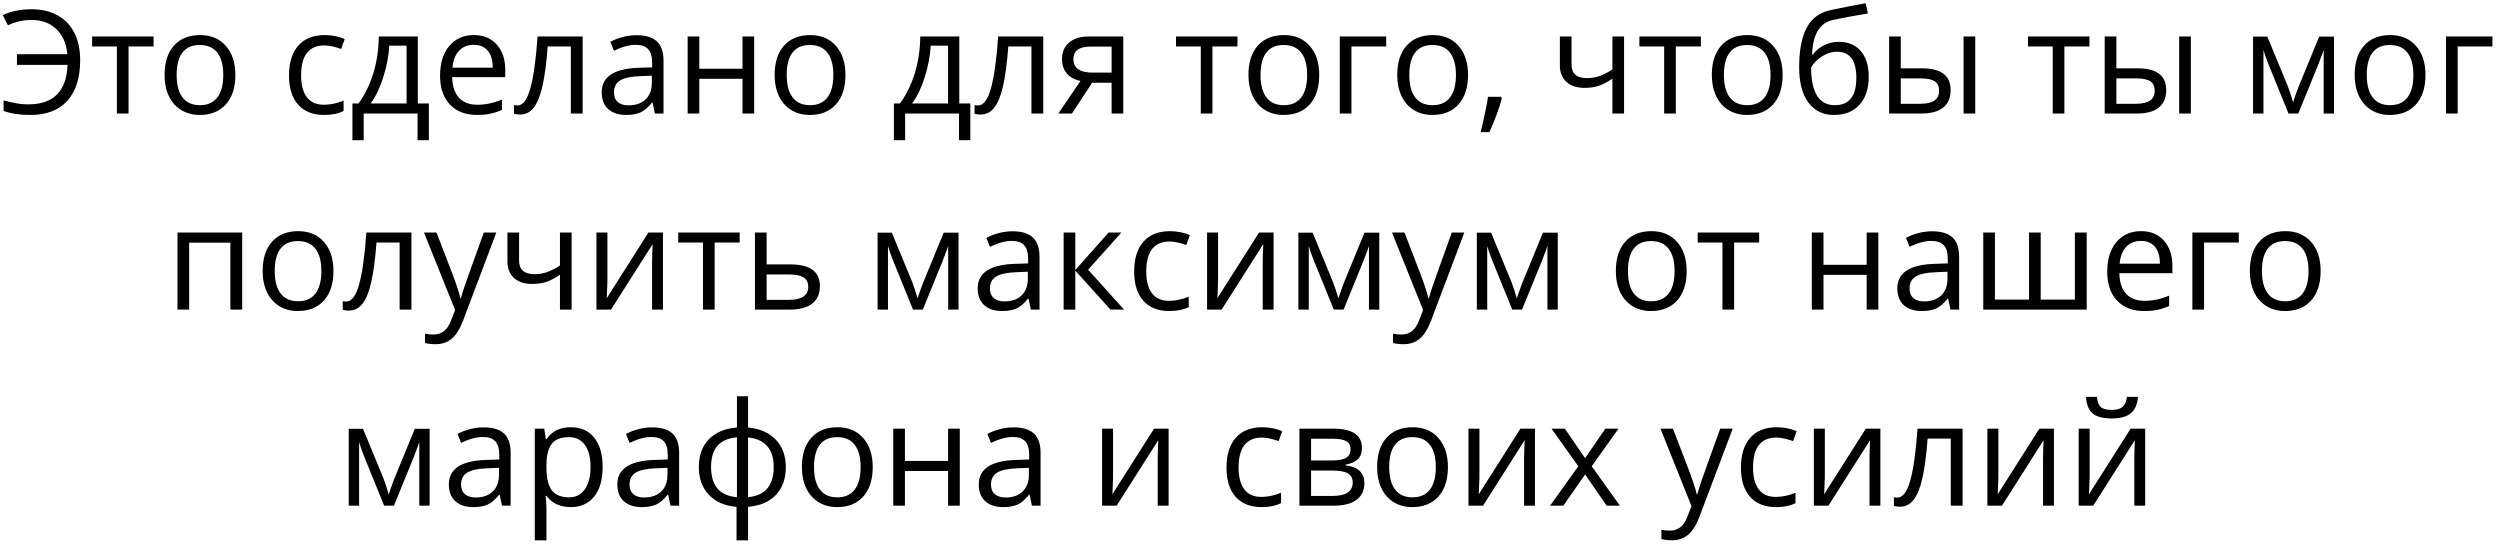 <?xml version="1.0" encoding="UTF-8"?> <svg xmlns="http://www.w3.org/2000/svg" width="204" height="45" viewBox="0 0 204 45" fill="none"><path d="M2.56 1.628C1.902 1.628 1.263 1.774 0.643 2.064L0.23 1.238C0.888 0.917 1.668 0.756 2.571 0.756C3.401 0.756 4.115 0.924 4.711 1.261C5.312 1.598 5.767 2.078 6.077 2.701C6.387 3.325 6.542 4.059 6.542 4.905C6.542 6.343 6.194 7.448 5.498 8.221C4.801 8.994 3.799 9.38 2.491 9.38C1.622 9.38 0.89 9.271 0.293 9.053V8.198C0.611 8.278 0.934 8.351 1.263 8.416C1.592 8.481 1.946 8.514 2.324 8.514C3.361 8.514 4.143 8.238 4.671 7.687C5.199 7.133 5.478 6.335 5.509 5.295H1.383V4.423H5.498C5.413 3.547 5.111 2.862 4.591 2.368C4.074 1.875 3.397 1.628 2.56 1.628ZM12.532 3.791H10.489V9.265H9.537V3.791H7.517V2.977H12.532V3.791ZM19.206 6.115C19.206 7.14 18.947 7.942 18.431 8.519C17.914 9.093 17.201 9.38 16.291 9.38C15.728 9.38 15.229 9.248 14.793 8.984C14.357 8.72 14.02 8.342 13.783 7.848C13.546 7.355 13.427 6.777 13.427 6.115C13.427 5.09 13.684 4.292 14.196 3.723C14.709 3.149 15.42 2.862 16.331 2.862C17.211 2.862 17.909 3.154 18.425 3.74C18.945 4.325 19.206 5.117 19.206 6.115ZM14.414 6.115C14.414 6.919 14.575 7.531 14.896 7.951C15.218 8.372 15.69 8.583 16.314 8.583C16.937 8.583 17.41 8.374 17.731 7.957C18.056 7.536 18.218 6.922 18.218 6.115C18.218 5.316 18.056 4.709 17.731 4.296C17.41 3.879 16.933 3.671 16.302 3.671C15.678 3.671 15.208 3.876 14.89 4.285C14.573 4.694 14.414 5.304 14.414 6.115ZM26.447 9.38C25.536 9.38 24.831 9.101 24.329 8.542C23.832 7.98 23.584 7.186 23.584 6.161C23.584 5.109 23.836 4.296 24.341 3.723C24.85 3.149 25.573 2.862 26.51 2.862C26.812 2.862 27.114 2.894 27.416 2.959C27.719 3.024 27.956 3.101 28.128 3.189L27.835 3.998C27.625 3.914 27.395 3.845 27.147 3.791C26.898 3.734 26.678 3.705 26.487 3.705C25.209 3.705 24.57 4.52 24.57 6.15C24.57 6.922 24.725 7.515 25.035 7.928C25.349 8.342 25.812 8.548 26.424 8.548C26.948 8.548 27.485 8.435 28.036 8.21V9.053C27.615 9.271 27.086 9.38 26.447 9.38ZM34.996 11.44H34.072V9.265H29.677V11.44H28.759V8.445H29.253C29.765 7.749 30.167 6.932 30.458 5.995C30.748 5.058 30.899 4.051 30.911 2.977H34.095V8.445H34.996V11.44ZM33.177 8.445V3.728H31.766C31.716 4.577 31.552 5.438 31.272 6.31C30.997 7.179 30.653 7.89 30.239 8.445H33.177ZM38.915 9.38C37.986 9.38 37.251 9.097 36.712 8.531C36.176 7.965 35.909 7.179 35.909 6.173C35.909 5.159 36.157 4.354 36.655 3.757C37.156 3.16 37.827 2.862 38.669 2.862C39.457 2.862 40.08 3.122 40.539 3.642C40.998 4.159 41.228 4.841 41.228 5.691V6.293H36.896C36.915 7.031 37.1 7.592 37.452 7.974C37.808 8.357 38.307 8.548 38.95 8.548C39.627 8.548 40.296 8.407 40.958 8.124V8.973C40.621 9.118 40.302 9.221 40 9.283C39.701 9.348 39.34 9.38 38.915 9.38ZM38.657 3.659C38.152 3.659 37.749 3.824 37.446 4.153C37.148 4.482 36.972 4.937 36.919 5.519H40.206C40.206 4.918 40.072 4.459 39.805 4.141C39.537 3.82 39.154 3.659 38.657 3.659ZM47.545 9.265H46.581V3.791H44.693C44.59 5.153 44.447 6.234 44.263 7.033C44.08 7.833 43.84 8.418 43.546 8.789C43.255 9.16 42.884 9.346 42.433 9.346C42.226 9.346 42.062 9.323 41.939 9.277V8.571C42.023 8.594 42.119 8.606 42.226 8.606C42.666 8.606 43.016 8.141 43.276 7.211C43.536 6.282 43.733 4.87 43.867 2.977H47.545V9.265ZM53.438 9.265L53.249 8.37H53.203C52.889 8.764 52.575 9.032 52.262 9.174C51.952 9.311 51.564 9.38 51.097 9.38C50.474 9.38 49.984 9.219 49.628 8.898C49.276 8.577 49.1 8.12 49.1 7.527C49.1 6.257 50.116 5.591 52.147 5.53L53.214 5.496V5.105C53.214 4.612 53.107 4.248 52.893 4.015C52.683 3.778 52.344 3.659 51.877 3.659C51.353 3.659 50.76 3.82 50.099 4.141L49.806 3.413C50.116 3.244 50.454 3.112 50.822 3.017C51.193 2.921 51.564 2.873 51.935 2.873C52.684 2.873 53.239 3.04 53.599 3.373C53.962 3.705 54.144 4.239 54.144 4.973V9.265H53.438ZM51.286 8.594C51.879 8.594 52.344 8.431 52.681 8.106C53.021 7.781 53.191 7.326 53.191 6.741V6.173L52.239 6.213C51.481 6.24 50.934 6.358 50.598 6.569C50.265 6.775 50.099 7.098 50.099 7.538C50.099 7.883 50.202 8.145 50.408 8.324C50.619 8.504 50.911 8.594 51.286 8.594ZM57.064 2.977V5.61H60.587V2.977H61.54V9.265H60.587V6.431H57.064V9.265H56.112V2.977H57.064ZM68.988 6.115C68.988 7.14 68.73 7.942 68.213 8.519C67.697 9.093 66.983 9.38 66.073 9.38C65.511 9.38 65.011 9.248 64.575 8.984C64.139 8.72 63.803 8.342 63.566 7.848C63.328 7.355 63.21 6.777 63.21 6.115C63.21 5.09 63.466 4.292 63.979 3.723C64.491 3.149 65.203 2.862 66.113 2.862C66.993 2.862 67.691 3.154 68.207 3.74C68.728 4.325 68.988 5.117 68.988 6.115ZM64.197 6.115C64.197 6.919 64.357 7.531 64.679 7.951C65 8.372 65.472 8.583 66.096 8.583C66.719 8.583 67.192 8.374 67.513 7.957C67.838 7.536 68.001 6.922 68.001 6.115C68.001 5.316 67.838 4.709 67.513 4.296C67.192 3.879 66.716 3.671 66.085 3.671C65.461 3.671 64.99 3.876 64.673 4.285C64.356 4.694 64.197 5.304 64.197 6.115ZM79.178 11.44H78.255V9.265H73.859V11.44H72.941V8.445H73.435C73.947 7.749 74.349 6.932 74.64 5.995C74.93 5.058 75.082 4.051 75.093 2.977H78.278V8.445H79.178V11.44ZM77.36 8.445V3.728H75.948C75.898 4.577 75.734 5.438 75.455 6.31C75.179 7.179 74.835 7.89 74.422 8.445H77.36ZM85.129 9.265H84.165V3.791H82.277C82.174 5.153 82.03 6.234 81.847 7.033C81.663 7.833 81.424 8.418 81.129 8.789C80.839 9.16 80.468 9.346 80.016 9.346C79.81 9.346 79.645 9.323 79.523 9.277V8.571C79.607 8.594 79.703 8.606 79.81 8.606C80.25 8.606 80.6 8.141 80.86 7.211C81.12 6.282 81.317 4.87 81.451 2.977H85.129V9.265ZM87.47 9.265H86.357L88.164 6.609C87.678 6.502 87.305 6.295 87.045 5.989C86.789 5.679 86.661 5.291 86.661 4.824C86.661 4.25 86.854 3.799 87.24 3.47C87.627 3.141 88.166 2.977 88.858 2.977H91.659V9.265H90.706V6.752H89.117L87.47 9.265ZM87.59 4.836C87.59 5.562 88.118 5.926 89.174 5.926H90.706V3.803H88.979C88.053 3.803 87.59 4.147 87.59 4.836ZM100.977 3.791H98.934V9.265H97.982V3.791H95.962V2.977H100.977V3.791ZM107.65 6.115C107.65 7.14 107.392 7.942 106.876 8.519C106.359 9.093 105.646 9.38 104.735 9.38C104.173 9.38 103.674 9.248 103.238 8.984C102.802 8.72 102.465 8.342 102.228 7.848C101.991 7.355 101.872 6.777 101.872 6.115C101.872 5.09 102.128 4.292 102.641 3.723C103.154 3.149 103.865 2.862 104.775 2.862C105.655 2.862 106.353 3.154 106.87 3.74C107.39 4.325 107.65 5.117 107.65 6.115ZM102.859 6.115C102.859 6.919 103.02 7.531 103.341 7.951C103.662 8.372 104.135 8.583 104.758 8.583C105.382 8.583 105.854 8.374 106.176 7.957C106.501 7.536 106.663 6.922 106.663 6.115C106.663 5.316 106.501 4.709 106.176 4.296C105.854 3.879 105.378 3.671 104.747 3.671C104.123 3.671 103.653 3.876 103.335 4.285C103.018 4.694 102.859 5.304 102.859 6.115ZM113.113 3.791H110.278V9.265H109.326V2.977H113.113V3.791ZM119.792 6.115C119.792 7.14 119.533 7.942 119.017 8.519C118.501 9.093 117.787 9.38 116.877 9.38C116.314 9.38 115.815 9.248 115.379 8.984C114.943 8.72 114.606 8.342 114.369 7.848C114.132 7.355 114.014 6.777 114.014 6.115C114.014 5.09 114.27 4.292 114.782 3.723C115.295 3.149 116.007 2.862 116.917 2.862C117.797 2.862 118.495 3.154 119.011 3.74C119.532 4.325 119.792 5.117 119.792 6.115ZM115.001 6.115C115.001 6.919 115.161 7.531 115.482 7.951C115.804 8.372 116.276 8.583 116.9 8.583C117.523 8.583 117.996 8.374 118.317 7.957C118.642 7.536 118.805 6.922 118.805 6.115C118.805 5.316 118.642 4.709 118.317 4.296C117.996 3.879 117.519 3.671 116.888 3.671C116.265 3.671 115.794 3.876 115.477 4.285C115.159 4.694 115.001 5.304 115.001 6.115ZM122.466 7.9L122.552 8.032C122.452 8.414 122.309 8.858 122.121 9.363C121.934 9.872 121.739 10.344 121.536 10.78H120.819C120.922 10.382 121.035 9.891 121.157 9.306C121.284 8.72 121.372 8.252 121.421 7.9H122.466ZM128.238 2.977V5.272C128.238 6.006 128.657 6.373 129.495 6.373C129.843 6.373 130.175 6.32 130.493 6.213C130.81 6.106 131.17 5.924 131.572 5.668V2.977H132.524V9.265H131.572V6.419C131.17 6.695 130.797 6.89 130.453 7.005C130.112 7.116 129.726 7.171 129.294 7.171C128.666 7.171 128.175 7.007 127.819 6.678C127.463 6.349 127.285 5.903 127.285 5.341V2.977H128.238ZM138.79 3.791H136.747V9.265H135.795V3.791H133.775V2.977H138.79V3.791ZM145.463 6.115C145.463 7.14 145.205 7.942 144.689 8.519C144.172 9.093 143.459 9.38 142.548 9.38C141.986 9.38 141.487 9.248 141.051 8.984C140.615 8.72 140.278 8.342 140.041 7.848C139.804 7.355 139.685 6.777 139.685 6.115C139.685 5.09 139.941 4.292 140.454 3.723C140.967 3.149 141.678 2.862 142.589 2.862C143.468 2.862 144.167 3.154 144.683 3.74C145.203 4.325 145.463 5.117 145.463 6.115ZM140.672 6.115C140.672 6.919 140.833 7.531 141.154 7.951C141.475 8.372 141.948 8.583 142.571 8.583C143.195 8.583 143.667 8.374 143.989 7.957C144.314 7.536 144.476 6.922 144.476 6.115C144.476 5.316 144.314 4.709 143.989 4.296C143.667 3.879 143.191 3.671 142.56 3.671C141.936 3.671 141.466 3.876 141.148 4.285C140.831 4.694 140.672 5.304 140.672 6.115ZM146.812 5.496C146.812 4.118 147.014 3.045 147.42 2.277C147.825 1.504 148.468 1.022 149.348 0.831C150.442 0.597 151.406 0.408 152.24 0.263L152.418 1.1C151.09 1.322 150.142 1.498 149.572 1.628C149.017 1.754 148.6 2.053 148.321 2.523C148.045 2.994 147.894 3.635 147.867 4.446H147.936C148.173 4.124 148.48 3.872 148.854 3.688C149.229 3.504 149.621 3.413 150.031 3.413C150.803 3.413 151.406 3.663 151.838 4.164C152.27 4.665 152.487 5.36 152.487 6.247C152.487 7.23 152.236 7.999 151.735 8.554C151.234 9.105 150.536 9.38 149.64 9.38C148.757 9.38 148.064 9.042 147.563 8.365C147.062 7.687 146.812 6.731 146.812 5.496ZM149.727 8.583C150.893 8.583 151.477 7.839 151.477 6.351C151.477 4.931 150.947 4.222 149.887 4.222C149.597 4.222 149.315 4.283 149.044 4.405C148.776 4.524 148.529 4.683 148.304 4.882C148.082 5.08 147.91 5.285 147.787 5.496C147.787 6.502 147.946 7.269 148.263 7.796C148.581 8.321 149.069 8.583 149.727 8.583ZM155.103 5.576H156.819C157.618 5.576 158.209 5.725 158.592 6.023C158.978 6.318 159.171 6.76 159.171 7.349C159.171 7.98 158.967 8.458 158.557 8.783C158.152 9.105 157.553 9.265 156.761 9.265H154.151V2.977H155.103V5.576ZM161.18 9.265H160.227V2.977H161.18V9.265ZM155.103 6.396V8.468H156.715C157.725 8.468 158.23 8.114 158.23 7.406C158.23 7.054 158.114 6.798 157.88 6.637C157.647 6.477 157.249 6.396 156.687 6.396H155.103ZM170.498 3.791H168.455V9.265H167.503V3.791H165.483V2.977H170.498V3.791ZM172.696 5.576H174.411C175.211 5.576 175.802 5.725 176.184 6.023C176.571 6.318 176.764 6.76 176.764 7.349C176.764 7.98 176.559 8.458 176.15 8.783C175.744 9.105 175.146 9.265 174.354 9.265H171.743V2.977H172.696V5.576ZM178.772 9.265H177.82V2.977H178.772V9.265ZM172.696 6.396V8.468H174.308C175.318 8.468 175.823 8.114 175.823 7.406C175.823 7.054 175.706 6.798 175.473 6.637C175.239 6.477 174.842 6.396 174.279 6.396H172.696ZM187.115 8.347L187.293 7.814L187.54 7.137L189.244 2.988H190.455V9.265H189.611V4.073L189.496 4.405L189.163 5.283L187.54 9.265H186.742L185.118 5.272C184.915 4.759 184.776 4.359 184.699 4.073V9.265H183.85V2.988H185.015L186.662 6.976C186.826 7.397 186.977 7.854 187.115 8.347ZM197.92 6.115C197.92 7.14 197.661 7.942 197.145 8.519C196.629 9.093 195.915 9.38 195.005 9.38C194.442 9.38 193.943 9.248 193.507 8.984C193.071 8.72 192.734 8.342 192.497 7.848C192.26 7.355 192.141 6.777 192.141 6.115C192.141 5.09 192.398 4.292 192.91 3.723C193.423 3.149 194.134 2.862 195.045 2.862C195.925 2.862 196.623 3.154 197.139 3.74C197.659 4.325 197.92 5.117 197.92 6.115ZM193.128 6.115C193.128 6.919 193.289 7.531 193.61 7.951C193.932 8.372 194.404 8.583 195.028 8.583C195.651 8.583 196.124 8.374 196.445 7.957C196.77 7.536 196.933 6.922 196.933 6.115C196.933 5.316 196.77 4.709 196.445 4.296C196.124 3.879 195.647 3.671 195.016 3.671C194.393 3.671 193.922 3.876 193.605 4.285C193.287 4.694 193.128 5.304 193.128 6.115ZM203.382 3.791H200.548V9.265H199.595V2.977H203.382V3.791ZM15.436 25.265H14.483V18.977H19.762V25.265H18.798V19.803H15.436V25.265ZM27.21 22.115C27.21 23.14 26.952 23.942 26.435 24.519C25.919 25.093 25.205 25.38 24.295 25.38C23.733 25.38 23.233 25.248 22.797 24.984C22.361 24.72 22.025 24.342 21.788 23.848C21.55 23.355 21.432 22.777 21.432 22.115C21.432 21.09 21.688 20.293 22.201 19.723C22.713 19.149 23.425 18.862 24.335 18.862C25.215 18.862 25.913 19.154 26.43 19.74C26.95 20.325 27.21 21.117 27.21 22.115ZM22.419 22.115C22.419 22.919 22.579 23.531 22.901 23.951C23.222 24.372 23.695 24.583 24.318 24.583C24.942 24.583 25.414 24.374 25.735 23.957C26.06 23.536 26.223 22.922 26.223 22.115C26.223 21.316 26.06 20.709 25.735 20.296C25.414 19.879 24.938 19.671 24.306 19.671C23.683 19.671 23.212 19.875 22.895 20.285C22.578 20.694 22.419 21.304 22.419 22.115ZM33.573 25.265H32.609V19.791H30.721C30.618 21.153 30.475 22.234 30.291 23.033C30.108 23.833 29.869 24.418 29.574 24.789C29.283 25.16 28.912 25.346 28.461 25.346C28.254 25.346 28.09 25.323 27.967 25.277V24.571C28.052 24.594 28.147 24.605 28.254 24.605C28.694 24.605 29.044 24.141 29.304 23.211C29.564 22.282 29.761 20.87 29.895 18.977H33.573V25.265ZM34.6 18.977H35.622L36.999 22.563C37.301 23.381 37.489 23.972 37.561 24.336H37.607C37.657 24.141 37.76 23.808 37.917 23.337C38.078 22.863 38.598 21.41 39.478 18.977H40.499L37.796 26.137C37.529 26.845 37.215 27.346 36.855 27.641C36.5 27.939 36.062 28.088 35.541 28.088C35.251 28.088 34.964 28.056 34.681 27.991V27.228C34.891 27.274 35.126 27.297 35.386 27.297C36.041 27.297 36.507 26.929 36.786 26.195L37.137 25.3L34.6 18.977ZM42.358 18.977V21.272C42.358 22.006 42.777 22.373 43.615 22.373C43.963 22.373 44.296 22.32 44.613 22.213C44.931 22.106 45.29 21.924 45.692 21.668V18.977H46.644V25.265H45.692V22.419C45.29 22.695 44.917 22.89 44.573 23.005C44.233 23.116 43.846 23.171 43.414 23.171C42.786 23.171 42.295 23.006 41.939 22.678C41.584 22.349 41.406 21.903 41.406 21.341V18.977H42.358ZM49.565 18.977V22.965L49.525 24.009L49.508 24.336L52.91 18.977H54.098V25.265H53.209V21.421L53.226 20.663L53.254 19.918L49.858 25.265H48.67V18.977H49.565ZM60.358 19.791H58.315V25.265H57.363V19.791H55.343V18.977H60.358V19.791ZM62.556 21.576H64.495C66.102 21.576 66.905 22.167 66.905 23.349C66.905 23.969 66.695 24.443 66.274 24.772C65.857 25.101 65.245 25.265 64.438 25.265H61.603V18.977H62.556V21.576ZM62.556 22.396V24.468H64.392C64.897 24.468 65.283 24.38 65.551 24.204C65.819 24.028 65.953 23.762 65.953 23.406C65.953 23.058 65.828 22.804 65.58 22.643C65.335 22.479 64.929 22.396 64.363 22.396H62.556ZM74.875 24.347L75.053 23.814L75.3 23.137L77.004 18.988H78.215V25.265H77.371V20.073L77.256 20.405L76.924 21.283L75.3 25.265H74.502L72.878 21.272C72.675 20.759 72.536 20.359 72.459 20.073V25.265H71.61V18.988H72.775L74.422 22.976C74.586 23.397 74.737 23.854 74.875 24.347ZM84.119 25.265L83.93 24.37H83.884C83.57 24.764 83.256 25.032 82.943 25.174C82.633 25.311 82.245 25.38 81.778 25.38C81.154 25.38 80.665 25.22 80.309 24.898C79.957 24.577 79.781 24.12 79.781 23.527C79.781 22.257 80.797 21.591 82.828 21.53L83.895 21.495V21.105C83.895 20.612 83.788 20.248 83.574 20.015C83.363 19.778 83.025 19.659 82.558 19.659C82.034 19.659 81.441 19.82 80.779 20.141L80.487 19.413C80.797 19.244 81.135 19.112 81.502 19.017C81.873 18.921 82.245 18.873 82.615 18.873C83.365 18.873 83.92 19.04 84.279 19.372C84.643 19.705 84.825 20.239 84.825 20.973V25.265H84.119ZM81.967 24.594C82.56 24.594 83.025 24.431 83.362 24.106C83.702 23.781 83.872 23.326 83.872 22.741V22.173L82.92 22.213C82.162 22.24 81.615 22.358 81.279 22.569C80.946 22.775 80.779 23.098 80.779 23.538C80.779 23.883 80.883 24.145 81.089 24.324C81.3 24.504 81.592 24.594 81.967 24.594ZM90.459 18.977H91.504L88.79 22.012L91.727 25.265H90.614L87.745 22.081V25.265H86.793V18.977H87.745V22.035L90.459 18.977ZM95.411 25.38C94.501 25.38 93.795 25.101 93.294 24.542C92.797 23.98 92.548 23.186 92.548 22.161C92.548 21.109 92.8 20.296 93.305 19.723C93.814 19.149 94.537 18.862 95.474 18.862C95.776 18.862 96.079 18.894 96.381 18.959C96.683 19.024 96.92 19.101 97.092 19.189L96.8 19.998C96.589 19.914 96.36 19.845 96.111 19.791C95.862 19.734 95.643 19.705 95.451 19.705C94.174 19.705 93.535 20.52 93.535 22.15C93.535 22.922 93.69 23.515 94 23.928C94.313 24.342 94.776 24.548 95.388 24.548C95.912 24.548 96.45 24.435 97.001 24.21V25.053C96.58 25.271 96.05 25.38 95.411 25.38ZM99.393 18.977V22.965L99.353 24.009L99.336 24.336L102.739 18.977H103.926V25.265H103.037V21.421L103.054 20.663L103.083 19.918L99.686 25.265H98.498V18.977H99.393ZM109.211 24.347L109.389 23.814L109.636 23.137L111.34 18.988H112.55V25.265H111.707V20.073L111.592 20.405L111.259 21.283L109.636 25.265H108.838L107.214 21.272C107.011 20.759 106.872 20.359 106.795 20.073V25.265H105.946V18.988H107.111L108.758 22.976C108.922 23.397 109.073 23.854 109.211 24.347ZM113.589 18.977H114.61L115.987 22.563C116.29 23.381 116.477 23.972 116.55 24.336H116.596C116.645 24.141 116.749 23.808 116.906 23.337C117.066 22.863 117.586 21.41 118.466 18.977H119.488L116.785 26.137C116.517 26.845 116.204 27.346 115.844 27.641C115.488 27.939 115.05 28.088 114.53 28.088C114.239 28.088 113.952 28.056 113.669 27.991V27.228C113.88 27.274 114.115 27.297 114.375 27.297C115.029 27.297 115.496 26.929 115.775 26.195L116.125 25.3L113.589 18.977ZM123.774 24.347L123.952 23.814L124.198 23.137L125.903 18.988H127.113V25.265H126.27V20.073L126.155 20.405L125.822 21.283L124.198 25.265H123.401L121.777 21.272C121.574 20.759 121.435 20.359 121.358 20.073V25.265H120.509V18.988H121.674L123.321 22.976C123.485 23.397 123.636 23.854 123.774 24.347ZM137.631 22.115C137.631 23.14 137.373 23.942 136.856 24.519C136.34 25.093 135.627 25.38 134.716 25.38C134.154 25.38 133.655 25.248 133.218 24.984C132.782 24.72 132.446 24.342 132.209 23.848C131.971 23.355 131.853 22.777 131.853 22.115C131.853 21.09 132.109 20.293 132.622 19.723C133.134 19.149 133.846 18.862 134.756 18.862C135.636 18.862 136.334 19.154 136.851 19.74C137.371 20.325 137.631 21.117 137.631 22.115ZM132.84 22.115C132.84 22.919 133 23.531 133.322 23.951C133.643 24.372 134.116 24.583 134.739 24.583C135.363 24.583 135.835 24.374 136.156 23.957C136.481 23.536 136.644 22.922 136.644 22.115C136.644 21.316 136.481 20.709 136.156 20.296C135.835 19.879 135.359 19.671 134.728 19.671C134.104 19.671 133.634 19.875 133.316 20.285C132.999 20.694 132.84 21.304 132.84 22.115ZM143.547 19.791H141.504V25.265H140.552V19.791H138.532V18.977H143.547V19.791ZM148.797 18.977V21.61H152.32V18.977H153.273V25.265H152.32V22.431H148.797V25.265H147.845V18.977H148.797ZM159.16 25.265L158.97 24.37H158.925C158.611 24.764 158.297 25.032 157.983 25.174C157.674 25.311 157.285 25.38 156.819 25.38C156.195 25.38 155.706 25.22 155.35 24.898C154.998 24.577 154.822 24.12 154.822 23.527C154.822 22.257 155.837 21.591 157.869 21.53L158.936 21.495V21.105C158.936 20.612 158.829 20.248 158.615 20.015C158.404 19.778 158.066 19.659 157.599 19.659C157.075 19.659 156.482 19.82 155.82 20.141L155.528 19.413C155.837 19.244 156.176 19.112 156.543 19.017C156.914 18.921 157.285 18.873 157.656 18.873C158.406 18.873 158.961 19.04 159.32 19.372C159.684 19.705 159.866 20.239 159.866 20.973V25.265H159.16ZM157.008 24.594C157.601 24.594 158.066 24.431 158.402 24.106C158.743 23.781 158.913 23.326 158.913 22.741V22.173L157.961 22.213C157.203 22.24 156.656 22.358 156.319 22.569C155.987 22.775 155.82 23.098 155.82 23.538C155.82 23.883 155.924 24.145 156.13 24.324C156.341 24.504 156.633 24.594 157.008 24.594ZM166.522 24.445H169.31V18.977H170.274V25.265H161.834V18.977H162.786V24.445H165.569V18.977H166.522V24.445ZM174.956 25.38C174.027 25.38 173.292 25.097 172.753 24.531C172.217 23.965 171.95 23.179 171.95 22.173C171.95 21.159 172.198 20.354 172.696 19.757C173.197 19.16 173.868 18.862 174.71 18.862C175.498 18.862 176.121 19.122 176.58 19.642C177.039 20.159 177.269 20.841 177.269 21.691V22.293H172.937C172.956 23.031 173.141 23.592 173.493 23.974C173.849 24.357 174.348 24.548 174.991 24.548C175.668 24.548 176.337 24.407 176.999 24.123V24.973C176.662 25.118 176.343 25.221 176.041 25.283C175.742 25.348 175.381 25.38 174.956 25.38ZM174.698 19.659C174.193 19.659 173.79 19.824 173.487 20.153C173.189 20.482 173.013 20.937 172.96 21.518H176.247C176.247 20.918 176.113 20.459 175.846 20.141C175.578 19.82 175.195 19.659 174.698 19.659ZM182.685 19.791H179.851V25.265H178.898V18.977H182.685V19.791ZM189.364 22.115C189.364 23.14 189.106 23.942 188.59 24.519C188.073 25.093 187.36 25.38 186.449 25.38C185.887 25.38 185.388 25.248 184.952 24.984C184.516 24.72 184.179 24.342 183.942 23.848C183.705 23.355 183.586 22.777 183.586 22.115C183.586 21.09 183.842 20.293 184.355 19.723C184.868 19.149 185.579 18.862 186.49 18.862C187.369 18.862 188.068 19.154 188.584 19.74C189.104 20.325 189.364 21.117 189.364 22.115ZM184.573 22.115C184.573 22.919 184.734 23.531 185.055 23.951C185.376 24.372 185.849 24.583 186.472 24.583C187.096 24.583 187.568 24.374 187.89 23.957C188.215 23.536 188.377 22.922 188.377 22.115C188.377 21.316 188.215 20.709 187.89 20.296C187.568 19.879 187.092 19.671 186.461 19.671C185.837 19.671 185.367 19.875 185.049 20.285C184.732 20.694 184.573 21.304 184.573 22.115ZM31.72 40.347L31.898 39.814L32.145 39.137L33.849 34.988H35.059V41.265H34.216V36.072L34.101 36.405L33.768 37.283L32.145 41.265H31.347L29.723 37.272C29.52 36.759 29.381 36.359 29.304 36.072V41.265H28.455V34.988H29.62L31.267 38.976C31.431 39.397 31.582 39.854 31.72 40.347ZM40.964 41.265L40.774 40.37H40.728C40.415 40.764 40.101 41.032 39.788 41.174C39.478 41.311 39.089 41.38 38.623 41.38C37.999 41.38 37.51 41.219 37.154 40.898C36.802 40.577 36.626 40.12 36.626 39.527C36.626 38.257 37.642 37.591 39.673 37.53L40.74 37.495V37.105C40.74 36.612 40.633 36.248 40.419 36.015C40.208 35.778 39.87 35.659 39.403 35.659C38.879 35.659 38.286 35.82 37.624 36.141L37.332 35.413C37.642 35.244 37.98 35.112 38.347 35.017C38.718 34.921 39.089 34.873 39.46 34.873C40.21 34.873 40.765 35.04 41.124 35.373C41.488 35.705 41.669 36.239 41.669 36.973V41.265H40.964ZM38.812 40.594C39.405 40.594 39.87 40.431 40.206 40.106C40.547 39.781 40.717 39.326 40.717 38.741V38.173L39.764 38.213C39.007 38.24 38.46 38.358 38.123 38.569C37.791 38.775 37.624 39.098 37.624 39.538C37.624 39.883 37.728 40.145 37.934 40.324C38.145 40.504 38.437 40.594 38.812 40.594ZM46.564 41.38C46.155 41.38 45.78 41.306 45.439 41.156C45.103 41.003 44.82 40.77 44.59 40.456H44.521C44.567 40.824 44.59 41.172 44.59 41.501V44.089H43.638V34.977H44.412L44.544 35.837H44.59C44.835 35.493 45.12 35.244 45.445 35.091C45.77 34.938 46.143 34.862 46.564 34.862C47.398 34.862 48.041 35.147 48.492 35.717C48.947 36.287 49.175 37.086 49.175 38.115C49.175 39.148 48.943 39.951 48.48 40.525C48.021 41.095 47.383 41.38 46.564 41.38ZM46.426 35.671C45.784 35.671 45.319 35.849 45.032 36.205C44.745 36.56 44.598 37.126 44.59 37.903V38.115C44.59 38.999 44.737 39.632 45.032 40.014C45.327 40.393 45.799 40.583 46.449 40.583C46.992 40.583 47.417 40.363 47.723 39.923C48.033 39.483 48.188 38.877 48.188 38.104C48.188 37.32 48.033 36.719 47.723 36.302C47.417 35.881 46.985 35.671 46.426 35.671ZM54.712 41.265L54.523 40.37H54.477C54.163 40.764 53.849 41.032 53.536 41.174C53.226 41.311 52.837 41.38 52.371 41.38C51.747 41.38 51.258 41.219 50.902 40.898C50.55 40.577 50.374 40.12 50.374 39.527C50.374 38.257 51.39 37.591 53.421 37.53L54.488 37.495V37.105C54.488 36.612 54.381 36.248 54.167 36.015C53.956 35.778 53.618 35.659 53.151 35.659C52.627 35.659 52.034 35.82 51.372 36.141L51.08 35.413C51.39 35.244 51.728 35.112 52.095 35.017C52.466 34.921 52.837 34.873 53.209 34.873C53.958 34.873 54.513 35.04 54.873 35.373C55.236 35.705 55.418 36.239 55.418 36.973V41.265H54.712ZM52.56 40.594C53.153 40.594 53.618 40.431 53.955 40.106C54.295 39.781 54.465 39.326 54.465 38.741V38.173L53.513 38.213C52.755 38.24 52.208 38.358 51.872 38.569C51.539 38.775 51.372 39.098 51.372 39.538C51.372 39.883 51.476 40.145 51.682 40.324C51.893 40.504 52.185 40.594 52.56 40.594ZM64.122 38.115C64.122 39.068 63.85 39.827 63.307 40.393C62.768 40.956 62.013 41.277 61.041 41.357V44.089H60.1V41.357C59.151 41.285 58.401 40.959 57.85 40.382C57.3 39.804 57.024 39.049 57.024 38.115C57.024 37.163 57.298 36.405 57.845 35.843C58.396 35.281 59.159 34.961 60.134 34.885V32.337H61.041V34.885C62.001 34.973 62.755 35.304 63.302 35.877C63.849 36.451 64.122 37.197 64.122 38.115ZM58.023 38.115C58.023 38.85 58.191 39.425 58.528 39.842C58.864 40.259 59.4 40.502 60.134 40.571V35.682C59.427 35.747 58.897 35.979 58.545 36.377C58.197 36.771 58.023 37.35 58.023 38.115ZM63.135 38.115C63.135 36.65 62.437 35.843 61.041 35.694V40.571C61.768 40.498 62.297 40.254 62.63 39.837C62.967 39.42 63.135 38.846 63.135 38.115ZM71.214 38.115C71.214 39.14 70.956 39.942 70.44 40.519C69.923 41.093 69.21 41.38 68.299 41.38C67.737 41.38 67.238 41.248 66.802 40.984C66.366 40.72 66.029 40.342 65.792 39.848C65.555 39.355 65.436 38.777 65.436 38.115C65.436 37.09 65.692 36.292 66.205 35.722C66.718 35.149 67.429 34.862 68.34 34.862C69.219 34.862 69.917 35.154 70.434 35.74C70.954 36.325 71.214 37.117 71.214 38.115ZM66.423 38.115C66.423 38.919 66.584 39.531 66.905 39.951C67.226 40.372 67.699 40.583 68.322 40.583C68.946 40.583 69.418 40.374 69.74 39.957C70.065 39.536 70.227 38.922 70.227 38.115C70.227 37.316 70.065 36.709 69.74 36.296C69.418 35.879 68.942 35.671 68.311 35.671C67.687 35.671 67.217 35.876 66.899 36.285C66.582 36.694 66.423 37.304 66.423 38.115ZM73.842 34.977V37.61H77.365V34.977H78.318V41.265H77.365V38.431H73.842V41.265H72.89V34.977H73.842ZM84.205 41.265L84.016 40.37H83.97C83.656 40.764 83.342 41.032 83.029 41.174C82.719 41.311 82.331 41.38 81.864 41.38C81.24 41.38 80.751 41.219 80.395 40.898C80.043 40.577 79.867 40.12 79.867 39.527C79.867 38.257 80.883 37.591 82.914 37.53L83.981 37.495V37.105C83.981 36.612 83.874 36.248 83.66 36.015C83.449 35.778 83.111 35.659 82.644 35.659C82.12 35.659 81.527 35.82 80.865 36.141L80.573 35.413C80.883 35.244 81.221 35.112 81.588 35.017C81.96 34.921 82.331 34.873 82.702 34.873C83.451 34.873 84.006 35.04 84.366 35.373C84.729 35.705 84.911 36.239 84.911 36.973V41.265H84.205ZM82.053 40.594C82.646 40.594 83.111 40.431 83.448 40.106C83.788 39.781 83.958 39.326 83.958 38.741V38.173L83.006 38.213C82.248 38.24 81.701 38.358 81.365 38.569C81.032 38.775 80.865 39.098 80.865 39.538C80.865 39.883 80.969 40.145 81.175 40.324C81.386 40.504 81.678 40.594 82.053 40.594ZM90.826 34.977V38.965L90.786 40.009L90.769 40.336L94.172 34.977H95.359V41.265H94.47V37.421L94.487 36.663L94.516 35.918L91.119 41.265H89.931V34.977H90.826ZM102.945 41.38C102.035 41.38 101.329 41.101 100.828 40.542C100.33 39.98 100.082 39.186 100.082 38.161C100.082 37.109 100.334 36.296 100.839 35.722C101.348 35.149 102.071 34.862 103.008 34.862C103.31 34.862 103.613 34.894 103.915 34.959C104.217 35.024 104.454 35.101 104.626 35.189L104.334 35.998C104.123 35.914 103.894 35.845 103.645 35.791C103.396 35.734 103.177 35.705 102.985 35.705C101.708 35.705 101.069 36.52 101.069 38.15C101.069 38.922 101.224 39.515 101.534 39.928C101.847 40.342 102.31 40.548 102.922 40.548C103.446 40.548 103.984 40.435 104.534 40.21V41.053C104.114 41.271 103.584 41.38 102.945 41.38ZM111.133 36.554C111.133 36.964 111.015 37.276 110.777 37.49C110.544 37.7 110.215 37.842 109.79 37.914V37.966C110.326 38.039 110.716 38.196 110.961 38.437C111.21 38.678 111.334 39.01 111.334 39.435C111.334 40.02 111.118 40.472 110.686 40.789C110.257 41.107 109.63 41.265 108.804 41.265H106.032V34.977H108.792C110.353 34.977 111.133 35.503 111.133 36.554ZM110.381 39.372C110.381 39.031 110.251 38.785 109.991 38.632C109.735 38.475 109.308 38.396 108.712 38.396H106.985V40.468H108.735C109.833 40.468 110.381 40.102 110.381 39.372ZM110.204 36.646C110.204 36.34 110.085 36.124 109.848 35.998C109.614 35.868 109.259 35.803 108.781 35.803H106.985V37.576H108.597C109.186 37.576 109.601 37.503 109.842 37.358C110.083 37.212 110.204 36.975 110.204 36.646ZM118.151 38.115C118.151 39.14 117.892 39.942 117.376 40.519C116.86 41.093 116.146 41.38 115.236 41.38C114.673 41.38 114.174 41.248 113.738 40.984C113.302 40.72 112.965 40.342 112.728 39.848C112.491 39.355 112.373 38.777 112.373 38.115C112.373 37.09 112.629 36.292 113.141 35.722C113.654 35.149 114.366 34.862 115.276 34.862C116.156 34.862 116.854 35.154 117.37 35.74C117.891 36.325 118.151 37.117 118.151 38.115ZM113.359 38.115C113.359 38.919 113.52 39.531 113.841 39.951C114.163 40.372 114.635 40.583 115.259 40.583C115.882 40.583 116.355 40.374 116.676 39.957C117.001 39.536 117.164 38.922 117.164 38.115C117.164 37.316 117.001 36.709 116.676 36.296C116.355 35.879 115.878 35.671 115.247 35.671C114.624 35.671 114.153 35.876 113.836 36.285C113.518 36.694 113.359 37.304 113.359 38.115ZM120.721 34.977V38.965L120.681 40.009L120.664 40.336L124.066 34.977H125.254V41.265H124.365V37.421L124.382 36.663L124.411 35.918L121.014 41.265H119.826V34.977H120.721ZM128.789 38.046L126.603 34.977H127.687L129.345 37.386L130.998 34.977H132.071L129.885 38.046L132.186 41.265H131.107L129.345 38.718L127.567 41.265H126.488L128.789 38.046ZM135.491 34.977H136.512L137.889 38.563C138.191 39.381 138.379 39.972 138.452 40.336H138.497C138.547 40.141 138.65 39.808 138.807 39.337C138.968 38.863 139.488 37.41 140.368 34.977H141.389L138.687 42.138C138.419 42.845 138.105 43.346 137.746 43.641C137.39 43.939 136.952 44.089 136.432 44.089C136.141 44.089 135.854 44.056 135.571 43.991V43.228C135.781 43.274 136.017 43.297 136.277 43.297C136.931 43.297 137.398 42.929 137.677 42.195L138.027 41.3L135.491 34.977ZM144.924 41.38C144.013 41.38 143.308 41.101 142.807 40.542C142.309 39.98 142.061 39.186 142.061 38.161C142.061 37.109 142.313 36.296 142.818 35.722C143.327 35.149 144.05 34.862 144.987 34.862C145.289 34.862 145.591 34.894 145.894 34.959C146.196 35.024 146.433 35.101 146.605 35.189L146.312 35.998C146.102 35.914 145.873 35.845 145.624 35.791C145.375 35.734 145.155 35.705 144.964 35.705C143.686 35.705 143.048 36.52 143.048 38.15C143.048 38.922 143.203 39.515 143.512 39.928C143.826 40.342 144.289 40.548 144.901 40.548C145.425 40.548 145.962 40.435 146.513 40.21V41.053C146.093 41.271 145.563 41.38 144.924 41.38ZM148.906 34.977V38.965L148.866 40.009L148.849 40.336L152.251 34.977H153.439V41.265H152.55V37.421L152.567 36.663L152.596 35.918L149.199 41.265H148.011V34.977H148.906ZM160.147 41.265H159.183V35.791H157.295C157.192 37.153 157.048 38.234 156.865 39.033C156.681 39.833 156.442 40.418 156.147 40.789C155.857 41.16 155.486 41.346 155.034 41.346C154.828 41.346 154.663 41.323 154.541 41.277V40.571C154.625 40.594 154.72 40.605 154.828 40.605C155.268 40.605 155.618 40.141 155.878 39.211C156.138 38.282 156.335 36.87 156.469 34.977H160.147V41.265ZM163.067 34.977V38.965L163.027 40.009L163.01 40.336L166.413 34.977H167.6V41.265H166.711V37.421L166.728 36.663L166.757 35.918L163.36 41.265H162.172V34.977H163.067ZM170.515 34.977V38.965L170.475 40.009L170.458 40.336L173.86 34.977H175.048V41.265H174.159V37.421L174.176 36.663L174.205 35.918L170.808 41.265H169.62V34.977H170.515ZM172.311 34.145C171.603 34.145 171.087 34.009 170.762 33.737C170.437 33.462 170.255 33.01 170.217 32.383H171.112C171.146 32.781 171.25 33.058 171.422 33.215C171.598 33.372 171.902 33.45 172.334 33.45C172.728 33.45 173.019 33.366 173.206 33.198C173.398 33.029 173.514 32.758 173.556 32.383H174.457C174.411 32.987 174.218 33.433 173.878 33.72C173.537 34.003 173.015 34.145 172.311 34.145Z" fill="black"></path></svg> 